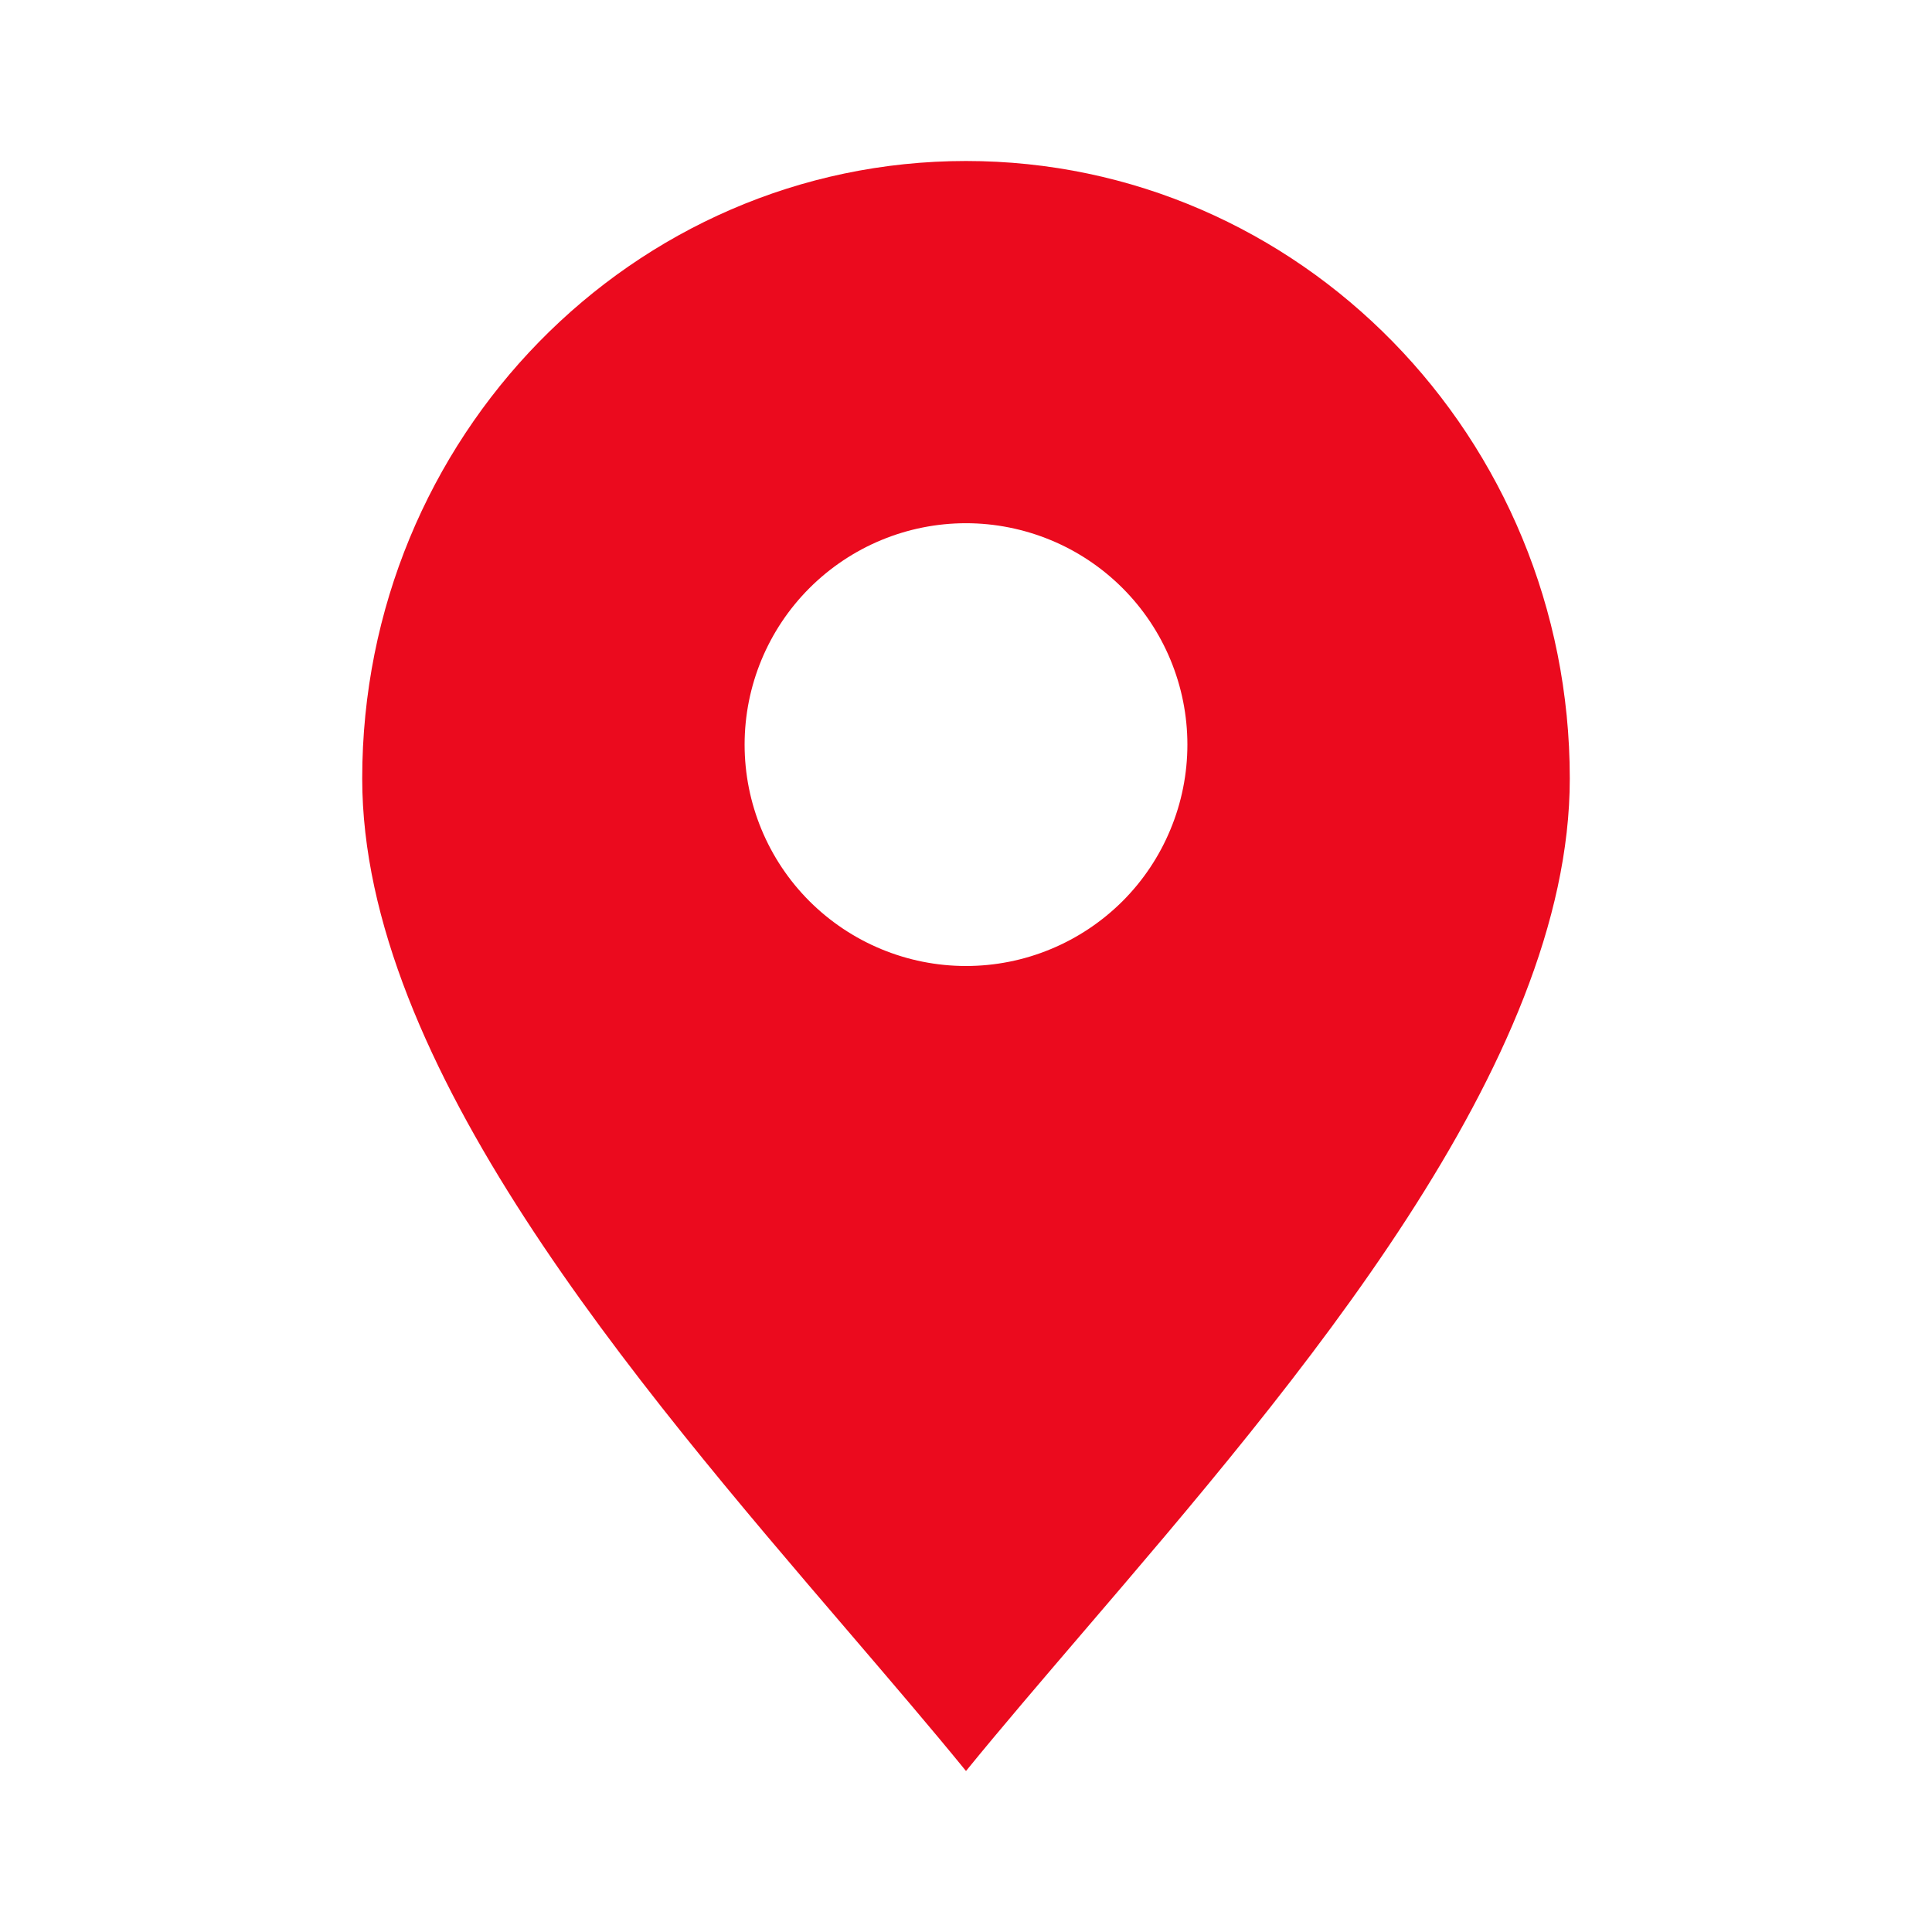 <?xml version="1.0" encoding="UTF-8"?> <svg xmlns="http://www.w3.org/2000/svg" width="27" height="27" viewBox="0 0 27 27" fill="none"><path fill-rule="evenodd" clip-rule="evenodd" d="M15.131 22.816C18.137 19.307 21.938 14.87 21.938 10.88C21.938 6.114 18.16 2.25 13.5 2.25C8.84 2.25 5.062 6.114 5.062 10.88C5.062 14.87 8.863 19.307 11.869 22.816C12.454 23.5 13.009 24.147 13.5 24.75C13.991 24.147 14.546 23.5 15.131 22.816ZM13.5 13.5C13.906 13.5 14.309 13.42 14.684 13.264C15.059 13.109 15.4 12.881 15.688 12.594C15.975 12.307 16.203 11.966 16.358 11.59C16.514 11.215 16.594 10.812 16.594 10.406C16.594 10 16.514 9.598 16.358 9.222C16.203 8.847 15.975 8.506 15.688 8.219C15.4 7.931 15.059 7.703 14.684 7.548C14.309 7.393 13.906 7.312 13.5 7.312C12.68 7.312 11.893 7.638 11.312 8.219C10.732 8.799 10.406 9.586 10.406 10.406C10.406 11.227 10.732 12.014 11.312 12.594C11.893 13.174 12.68 13.5 13.5 13.5Z" fill="#EB0A1E"></path></svg> 